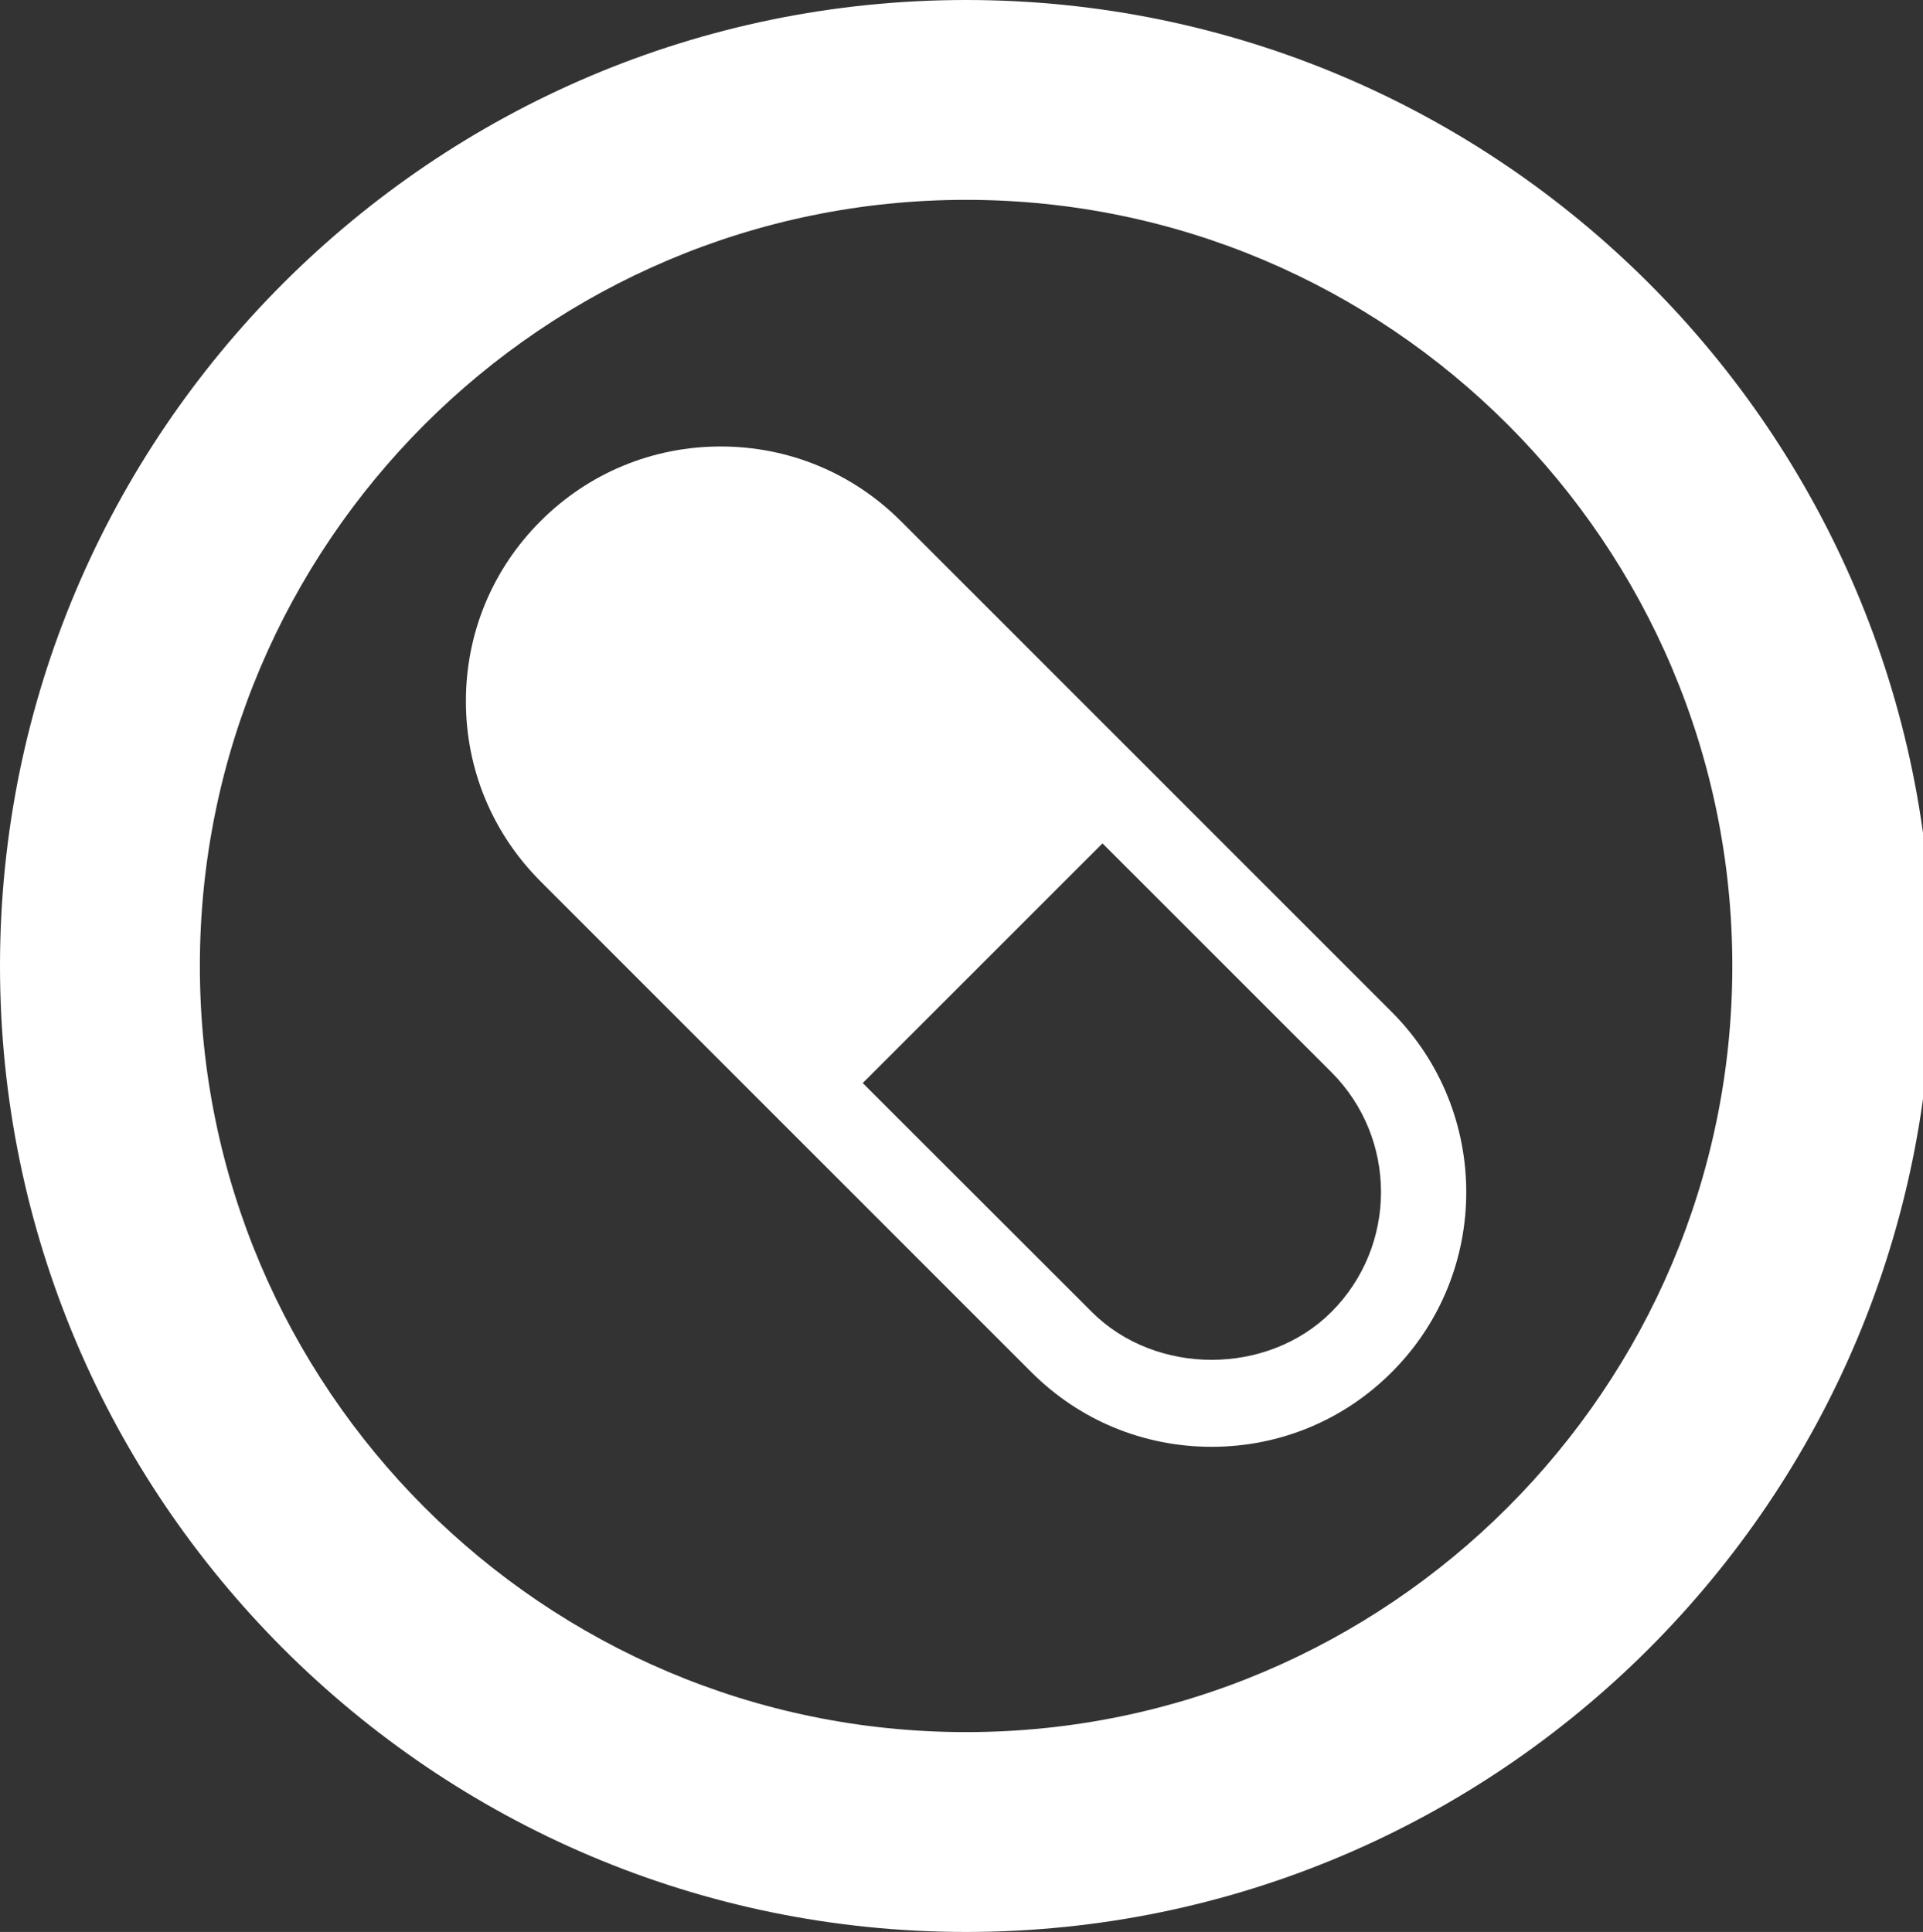 <?xml version="1.0" encoding="utf-8"?>
<!-- Generator: Adobe Illustrator 16.0.3, SVG Export Plug-In . SVG Version: 6.00 Build 0)  -->
<!DOCTYPE svg PUBLIC "-//W3C//DTD SVG 1.1//EN" "http://www.w3.org/Graphics/SVG/1.1/DTD/svg11.dtd">
<svg version="1.1" id="Layer_1" xmlns="http://www.w3.org/2000/svg" xmlns:xlink="http://www.w3.org/1999/xlink" x="0px" y="0px"
	 width="34.56px" height="34.725px" viewBox="0 0 34.56 34.725" enable-background="new 0 0 34.56 34.725" xml:space="preserve">
<rect x="0" y="0" width="34.56" height="34.725" fill="#333333" stroke="none"/>
<path fill="#FFFFFF" d="M17.362,3.592C9.77,3.592,3.592,9.77,3.592,17.362S9.77,31.133,17.362,31.133s13.771-6.178,13.771-13.771
	S24.955,3.592,17.362,3.592 M17.362,34.725C7.789,34.725,0,26.937,0,17.362S7.789,0,17.362,0s17.362,7.788,17.362,17.362
	S26.936,34.725,17.362,34.725"/>
<path fill="#FFFFFF" d="M25.012,18.189L16.19,9.366c-0.865-0.864-2.014-1.341-3.237-1.341c-1.224,0-2.374,0.477-3.239,1.342
	s-1.341,2.014-1.341,3.237c0,1.223,0.477,2.372,1.341,3.237l8.822,8.823c0.865,0.865,2.016,1.341,3.239,1.341
	c1.223,0,2.373-0.476,3.237-1.341C26.798,22.881,26.798,19.977,25.012,18.189z M19.814,15.159l4.115,4.114
	c1.187,1.188,1.187,3.119,0,4.307c-1.149,1.149-3.16,1.149-4.308,0l-4.116-4.113L19.814,15.159z"/>
</svg>
